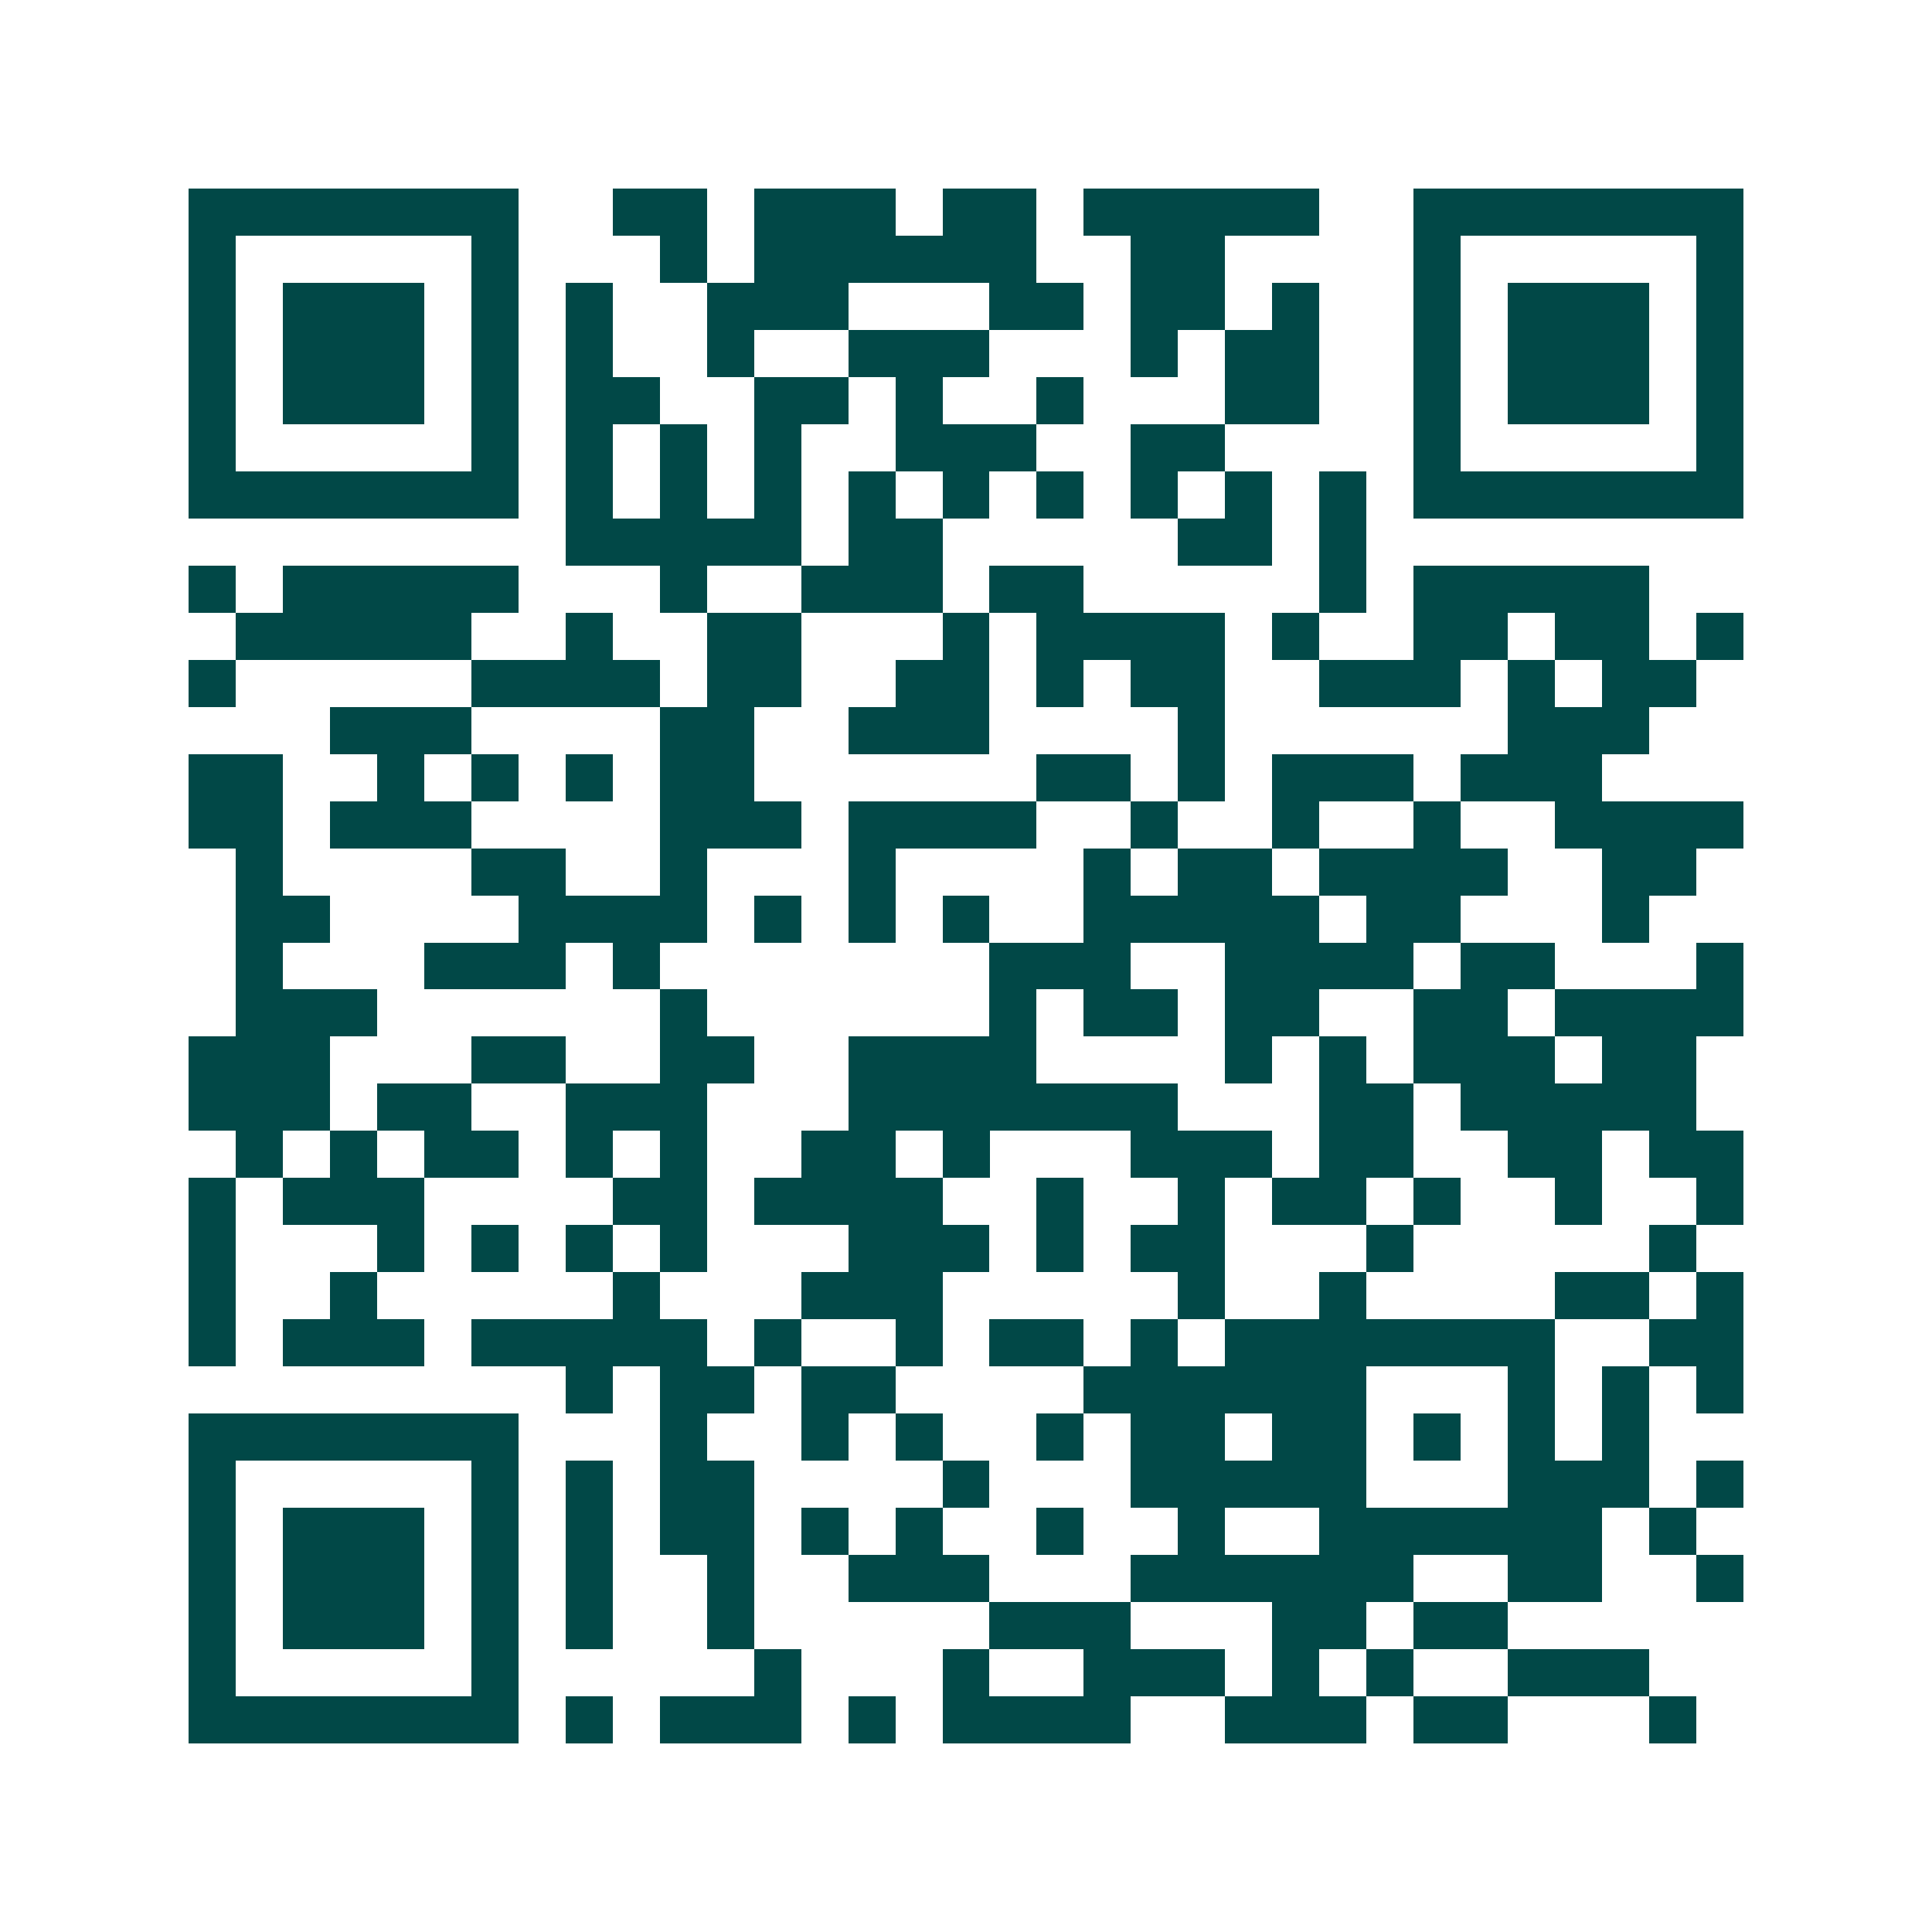 <svg xmlns="http://www.w3.org/2000/svg" width="200" height="200" viewBox="0 0 41 41" shape-rendering="crispEdges"><path fill="#ffffff" d="M0 0h41v41H0z"/><path stroke="#014847" d="M4 4.5h7m2 0h2m1 0h3m1 0h2m1 0h5m2 0h7M4 5.5h1m5 0h1m3 0h1m1 0h6m2 0h2m4 0h1m5 0h1M4 6.5h1m1 0h3m1 0h1m1 0h1m2 0h3m3 0h2m1 0h2m1 0h1m2 0h1m1 0h3m1 0h1M4 7.5h1m1 0h3m1 0h1m1 0h1m2 0h1m2 0h3m3 0h1m1 0h2m2 0h1m1 0h3m1 0h1M4 8.5h1m1 0h3m1 0h1m1 0h2m2 0h2m1 0h1m2 0h1m3 0h2m2 0h1m1 0h3m1 0h1M4 9.5h1m5 0h1m1 0h1m1 0h1m1 0h1m2 0h3m2 0h2m4 0h1m5 0h1M4 10.5h7m1 0h1m1 0h1m1 0h1m1 0h1m1 0h1m1 0h1m1 0h1m1 0h1m1 0h1m1 0h7M12 11.5h5m1 0h2m5 0h2m1 0h1M4 12.5h1m1 0h5m3 0h1m2 0h3m1 0h2m5 0h1m1 0h5M5 13.5h5m2 0h1m2 0h2m3 0h1m1 0h4m1 0h1m2 0h2m1 0h2m1 0h1M4 14.5h1m5 0h4m1 0h2m2 0h2m1 0h1m1 0h2m2 0h3m1 0h1m1 0h2M7 15.5h3m4 0h2m2 0h3m4 0h1m6 0h3M4 16.5h2m2 0h1m1 0h1m1 0h1m1 0h2m6 0h2m1 0h1m1 0h3m1 0h3M4 17.5h2m1 0h3m4 0h3m1 0h4m2 0h1m2 0h1m2 0h1m2 0h4M5 18.5h1m4 0h2m2 0h1m3 0h1m4 0h1m1 0h2m1 0h4m2 0h2M5 19.5h2m4 0h4m1 0h1m1 0h1m1 0h1m2 0h5m1 0h2m3 0h1M5 20.5h1m3 0h3m1 0h1m7 0h3m2 0h4m1 0h2m3 0h1M5 21.5h3m6 0h1m6 0h1m1 0h2m1 0h2m2 0h2m1 0h4M4 22.5h3m3 0h2m2 0h2m2 0h4m4 0h1m1 0h1m1 0h3m1 0h2M4 23.5h3m1 0h2m2 0h3m3 0h7m3 0h2m1 0h5M5 24.5h1m1 0h1m1 0h2m1 0h1m1 0h1m2 0h2m1 0h1m3 0h3m1 0h2m2 0h2m1 0h2M4 25.5h1m1 0h3m4 0h2m1 0h4m2 0h1m2 0h1m1 0h2m1 0h1m2 0h1m2 0h1M4 26.5h1m3 0h1m1 0h1m1 0h1m1 0h1m3 0h3m1 0h1m1 0h2m3 0h1m5 0h1M4 27.5h1m2 0h1m5 0h1m3 0h3m5 0h1m2 0h1m4 0h2m1 0h1M4 28.5h1m1 0h3m1 0h5m1 0h1m2 0h1m1 0h2m1 0h1m1 0h7m2 0h2M12 29.5h1m1 0h2m1 0h2m4 0h6m3 0h1m1 0h1m1 0h1M4 30.5h7m3 0h1m2 0h1m1 0h1m2 0h1m1 0h2m1 0h2m1 0h1m1 0h1m1 0h1M4 31.5h1m5 0h1m1 0h1m1 0h2m4 0h1m3 0h5m3 0h3m1 0h1M4 32.5h1m1 0h3m1 0h1m1 0h1m1 0h2m1 0h1m1 0h1m2 0h1m2 0h1m2 0h6m1 0h1M4 33.5h1m1 0h3m1 0h1m1 0h1m2 0h1m2 0h3m3 0h6m2 0h2m2 0h1M4 34.5h1m1 0h3m1 0h1m1 0h1m2 0h1m5 0h3m3 0h2m1 0h2M4 35.5h1m5 0h1m5 0h1m3 0h1m2 0h3m1 0h1m1 0h1m2 0h3M4 36.5h7m1 0h1m1 0h3m1 0h1m1 0h4m2 0h3m1 0h2m3 0h1"/></svg>
